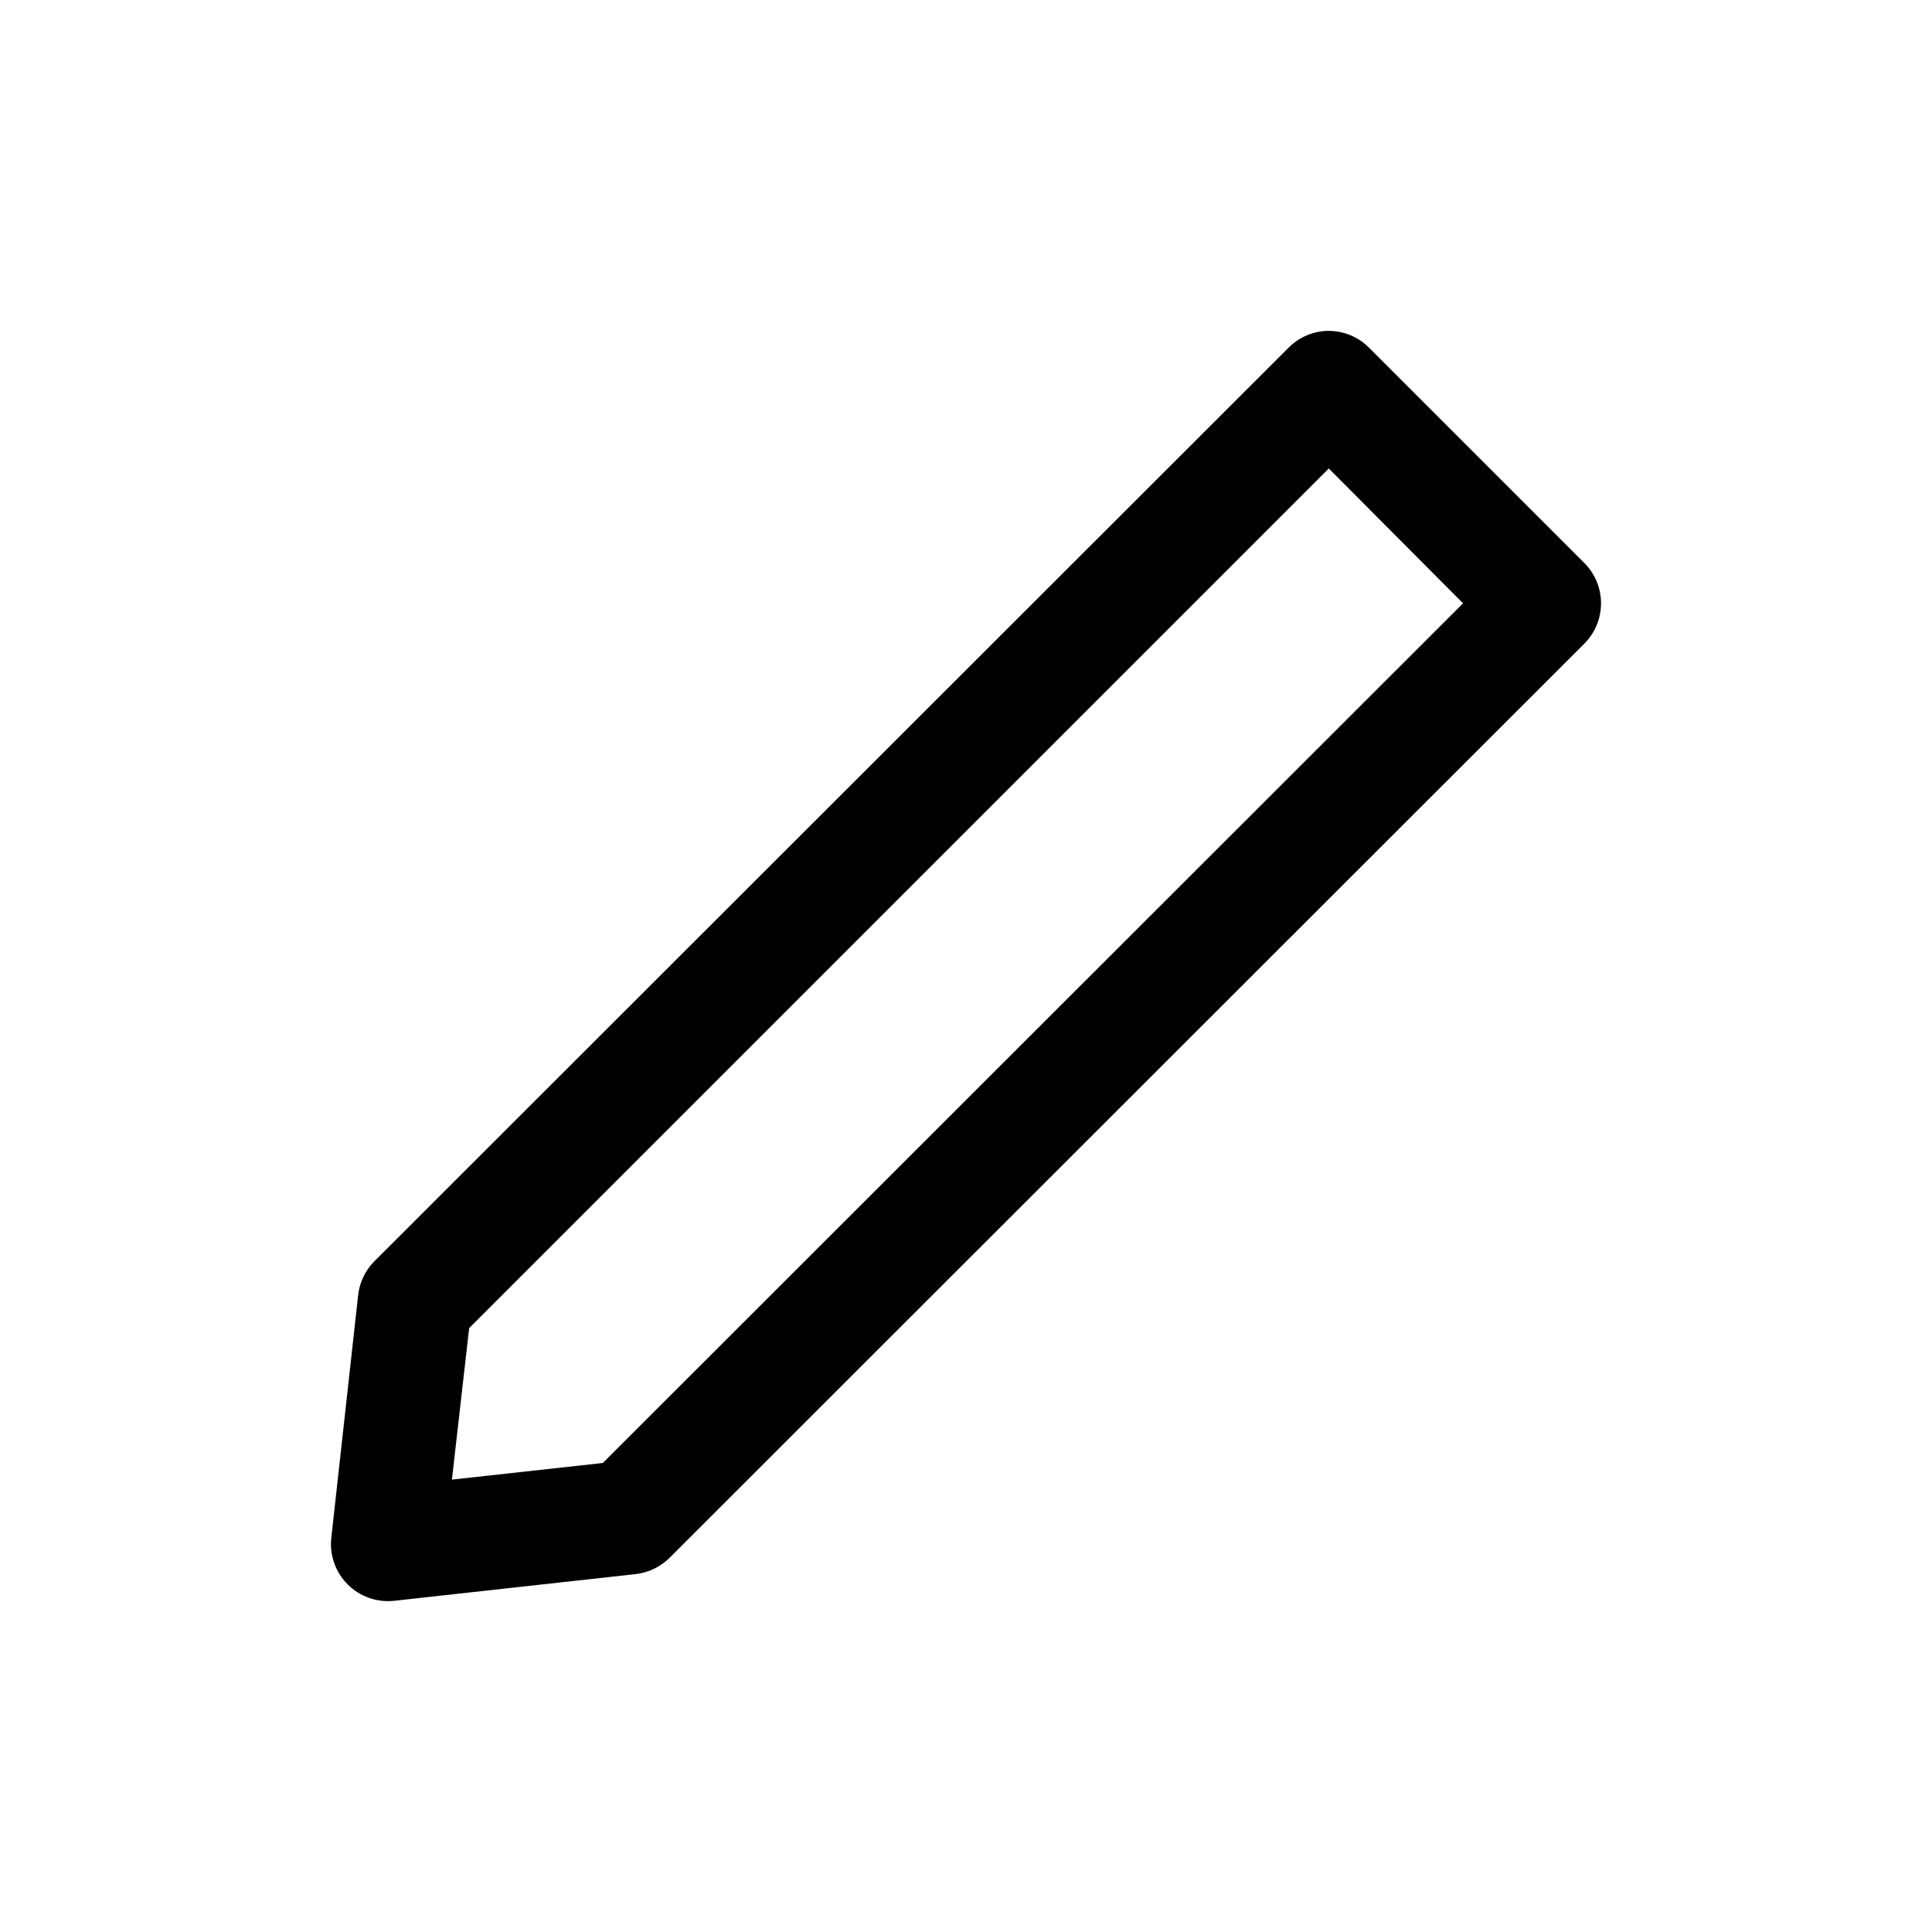 <?xml version="1.0" encoding="UTF-8"?>
<!-- Uploaded to: ICON Repo, www.iconrepo.com, Generator: ICON Repo Mixer Tools -->
<svg fill="#000000" width="800px" height="800px" version="1.1" viewBox="144 144 512 512" xmlns="http://www.w3.org/2000/svg">
 <path d="m494.41 231.78c-3.402 0.406-6.566 1.961-8.973 4.406l-242.3 242.14c-2.418 2.469-3.918 5.691-4.25 9.129l-7.086 64.078c-0.504 4.562 1.09 9.109 4.336 12.355 3.246 3.246 7.789 4.84 12.352 4.336l64.078-7.086c3.406-0.41 6.57-1.965 8.977-4.406l242.3-242.14c2.844-2.836 4.445-6.688 4.445-10.707 0-4.016-1.602-7.871-4.445-10.707l-56.992-56.992c-3.254-3.297-7.836-4.922-12.441-4.406zm1.73 36.367 35.582 35.738-227.97 227.82-39.988 4.41 4.566-40.148 227.82-227.82z"/>
</svg>
